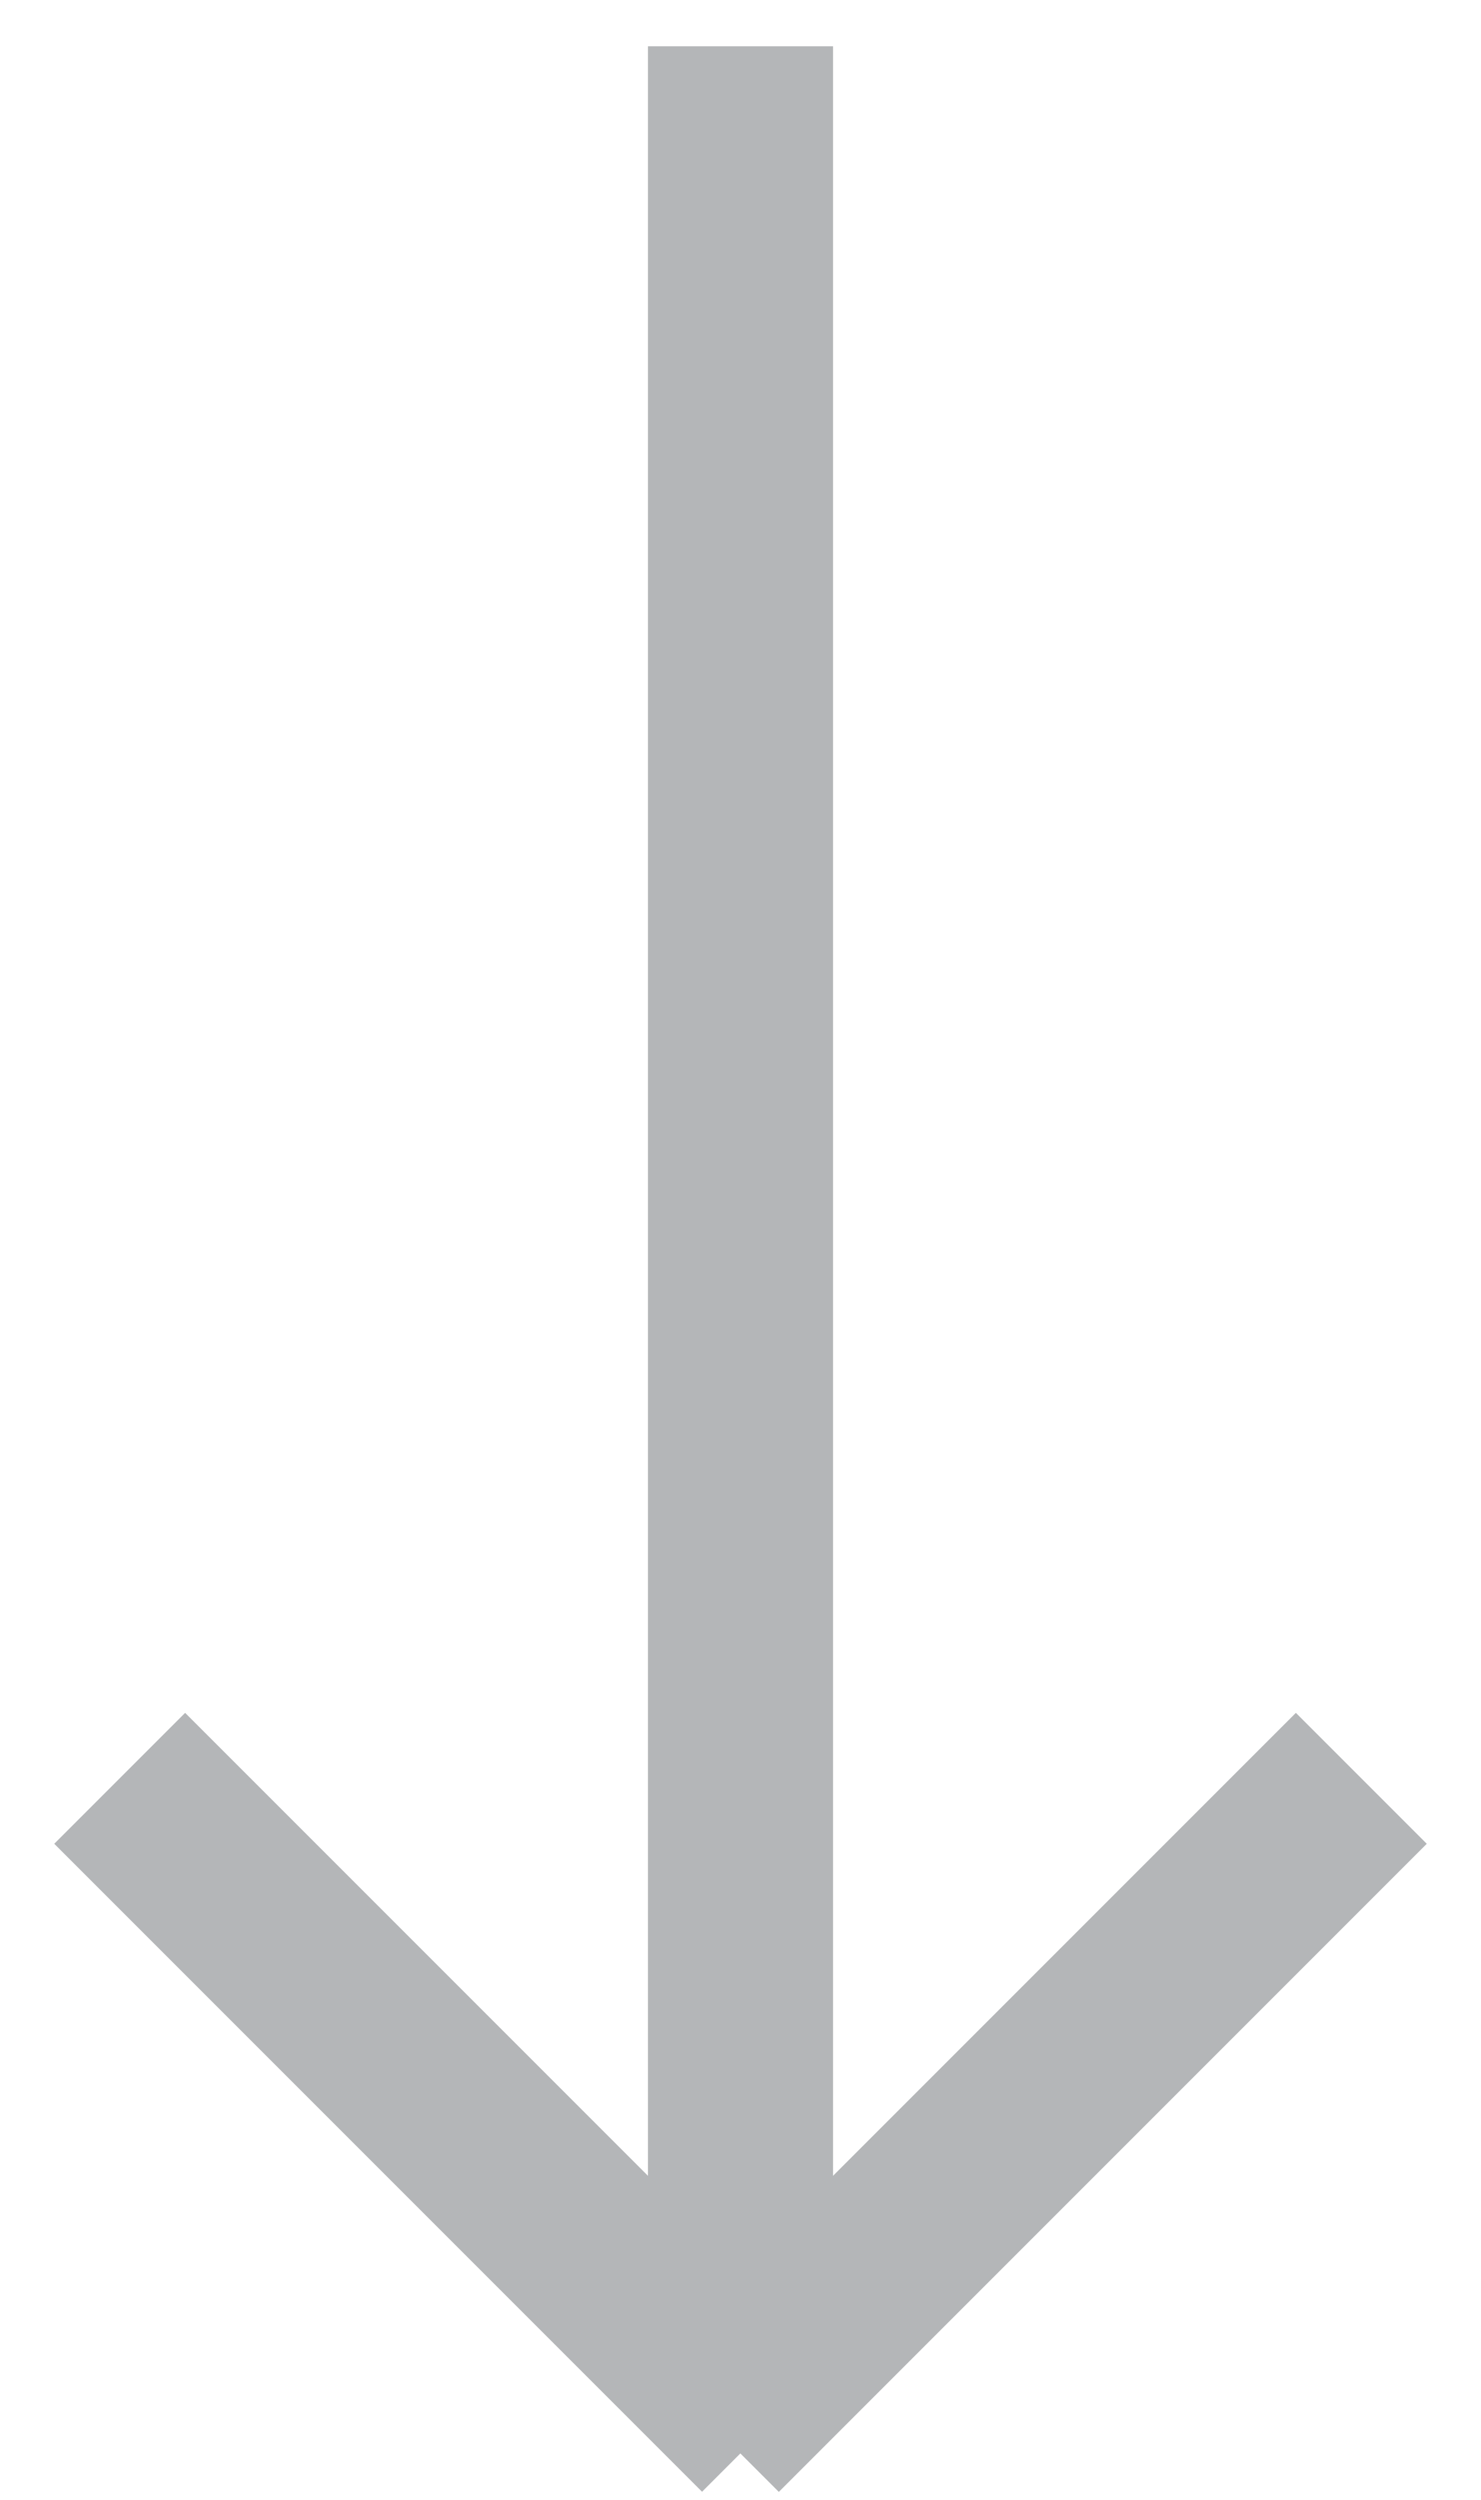 <svg xmlns="http://www.w3.org/2000/svg" width="16" height="27" viewBox="0 0 16 27" fill="none"><g id="Group 1"><line id="Line 1" x1="8" y1="0.5" x2="8" y2="25.5" stroke="#B4B6B8" stroke-width="2"></line><line id="Line 2" x1="14.707" y1="19.207" x2="7.707" y2="26.207" stroke="#B4B6B8" stroke-width="2"></line><line id="Line 3" y1="-1" x2="9.899" y2="-1" transform="matrix(0.707 0.707 0.707 -0.707 2 18.5)" stroke="#B4B6B8" stroke-width="2"></line></g></svg>